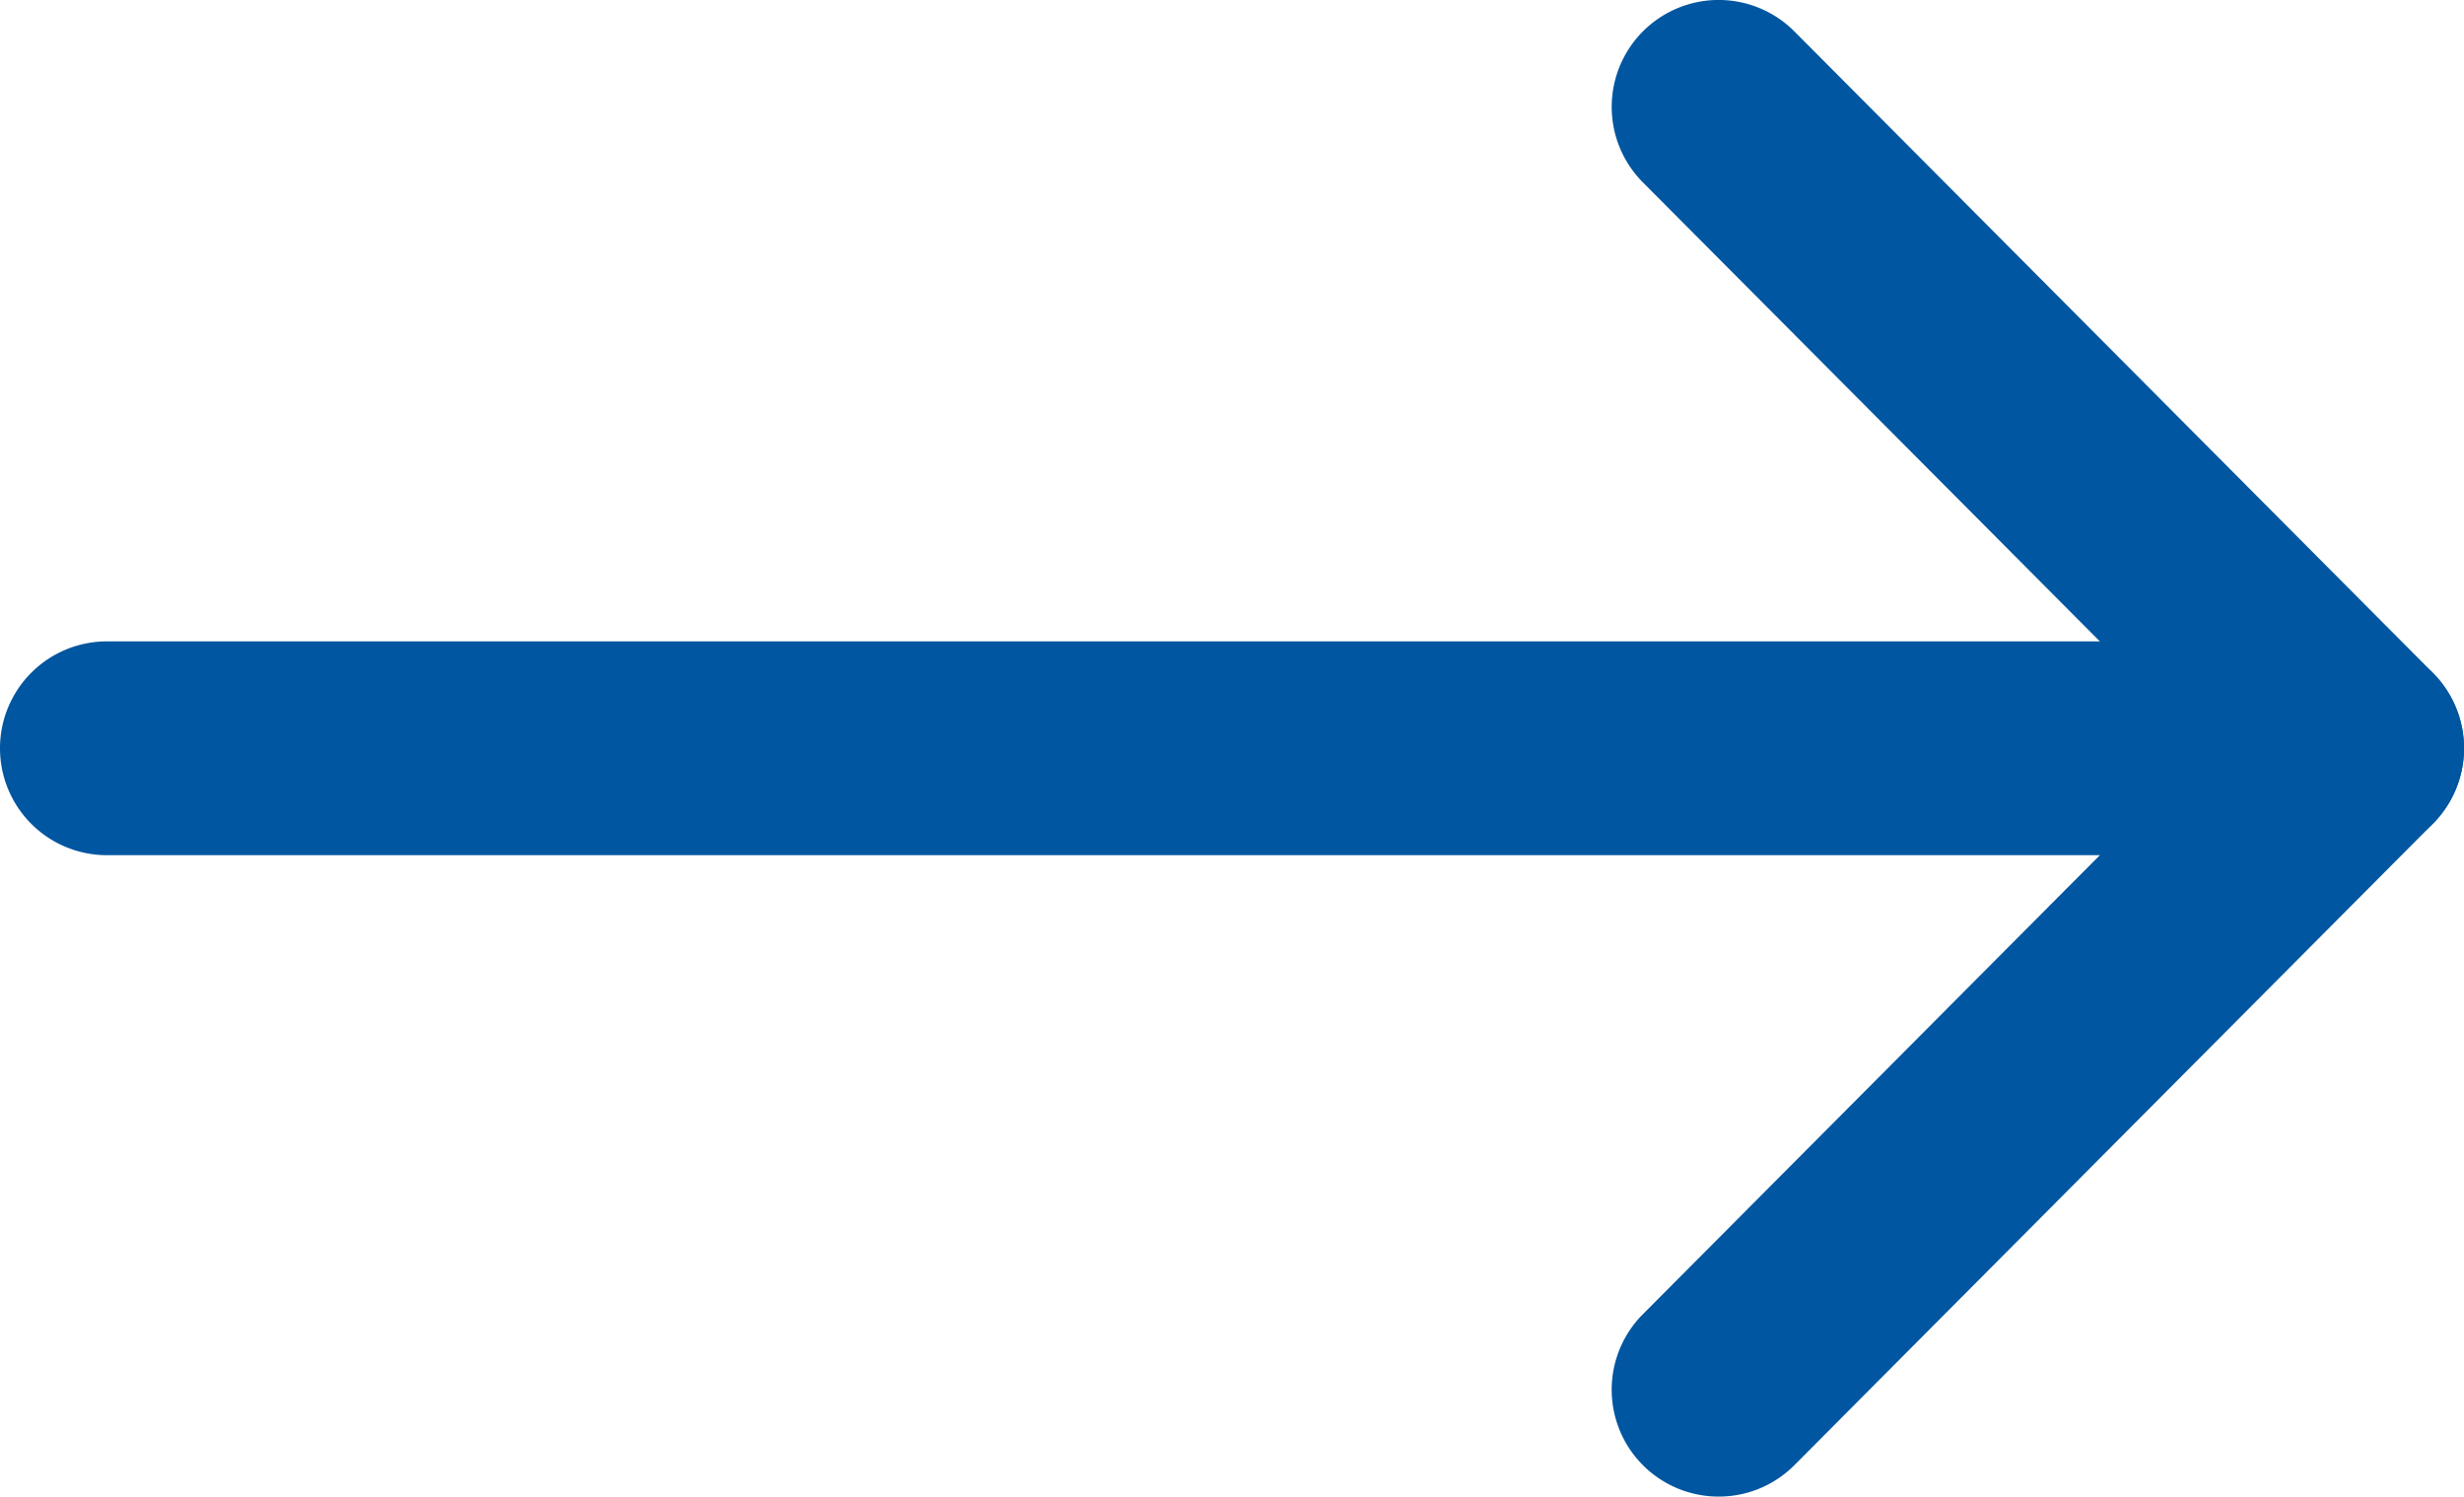<svg xmlns="http://www.w3.org/2000/svg" width="17.286" height="10.5" viewBox="0 0 17.286 10.5">
  <g id="Group_10" data-name="Group 10" transform="translate(1741.043 -528.237)">
    <path id="Path_5" data-name="Path 5" d="M12.686,10.25a.75.75,0,0,1-.532-1.279L16.107,5,12.154,1.029A.75.75,0,1,1,13.218-.029l4.479,4.5a.75.75,0,0,1,0,1.058l-4.479,4.5A.748.748,0,0,1,12.686,10.25Z" transform="translate(-1741.672 528.487)" fill="#0056a0"/>
    <path id="Line_4" data-name="Line 4" d="M15.786.75H0A.75.75,0,0,1-.75,0,.75.75,0,0,1,0-.75H15.786a.75.75,0,0,1,.75.75A.75.75,0,0,1,15.786.75Z" transform="translate(-1740.293 533.487)" fill="#0056a0"/>
  </g>
</svg>
